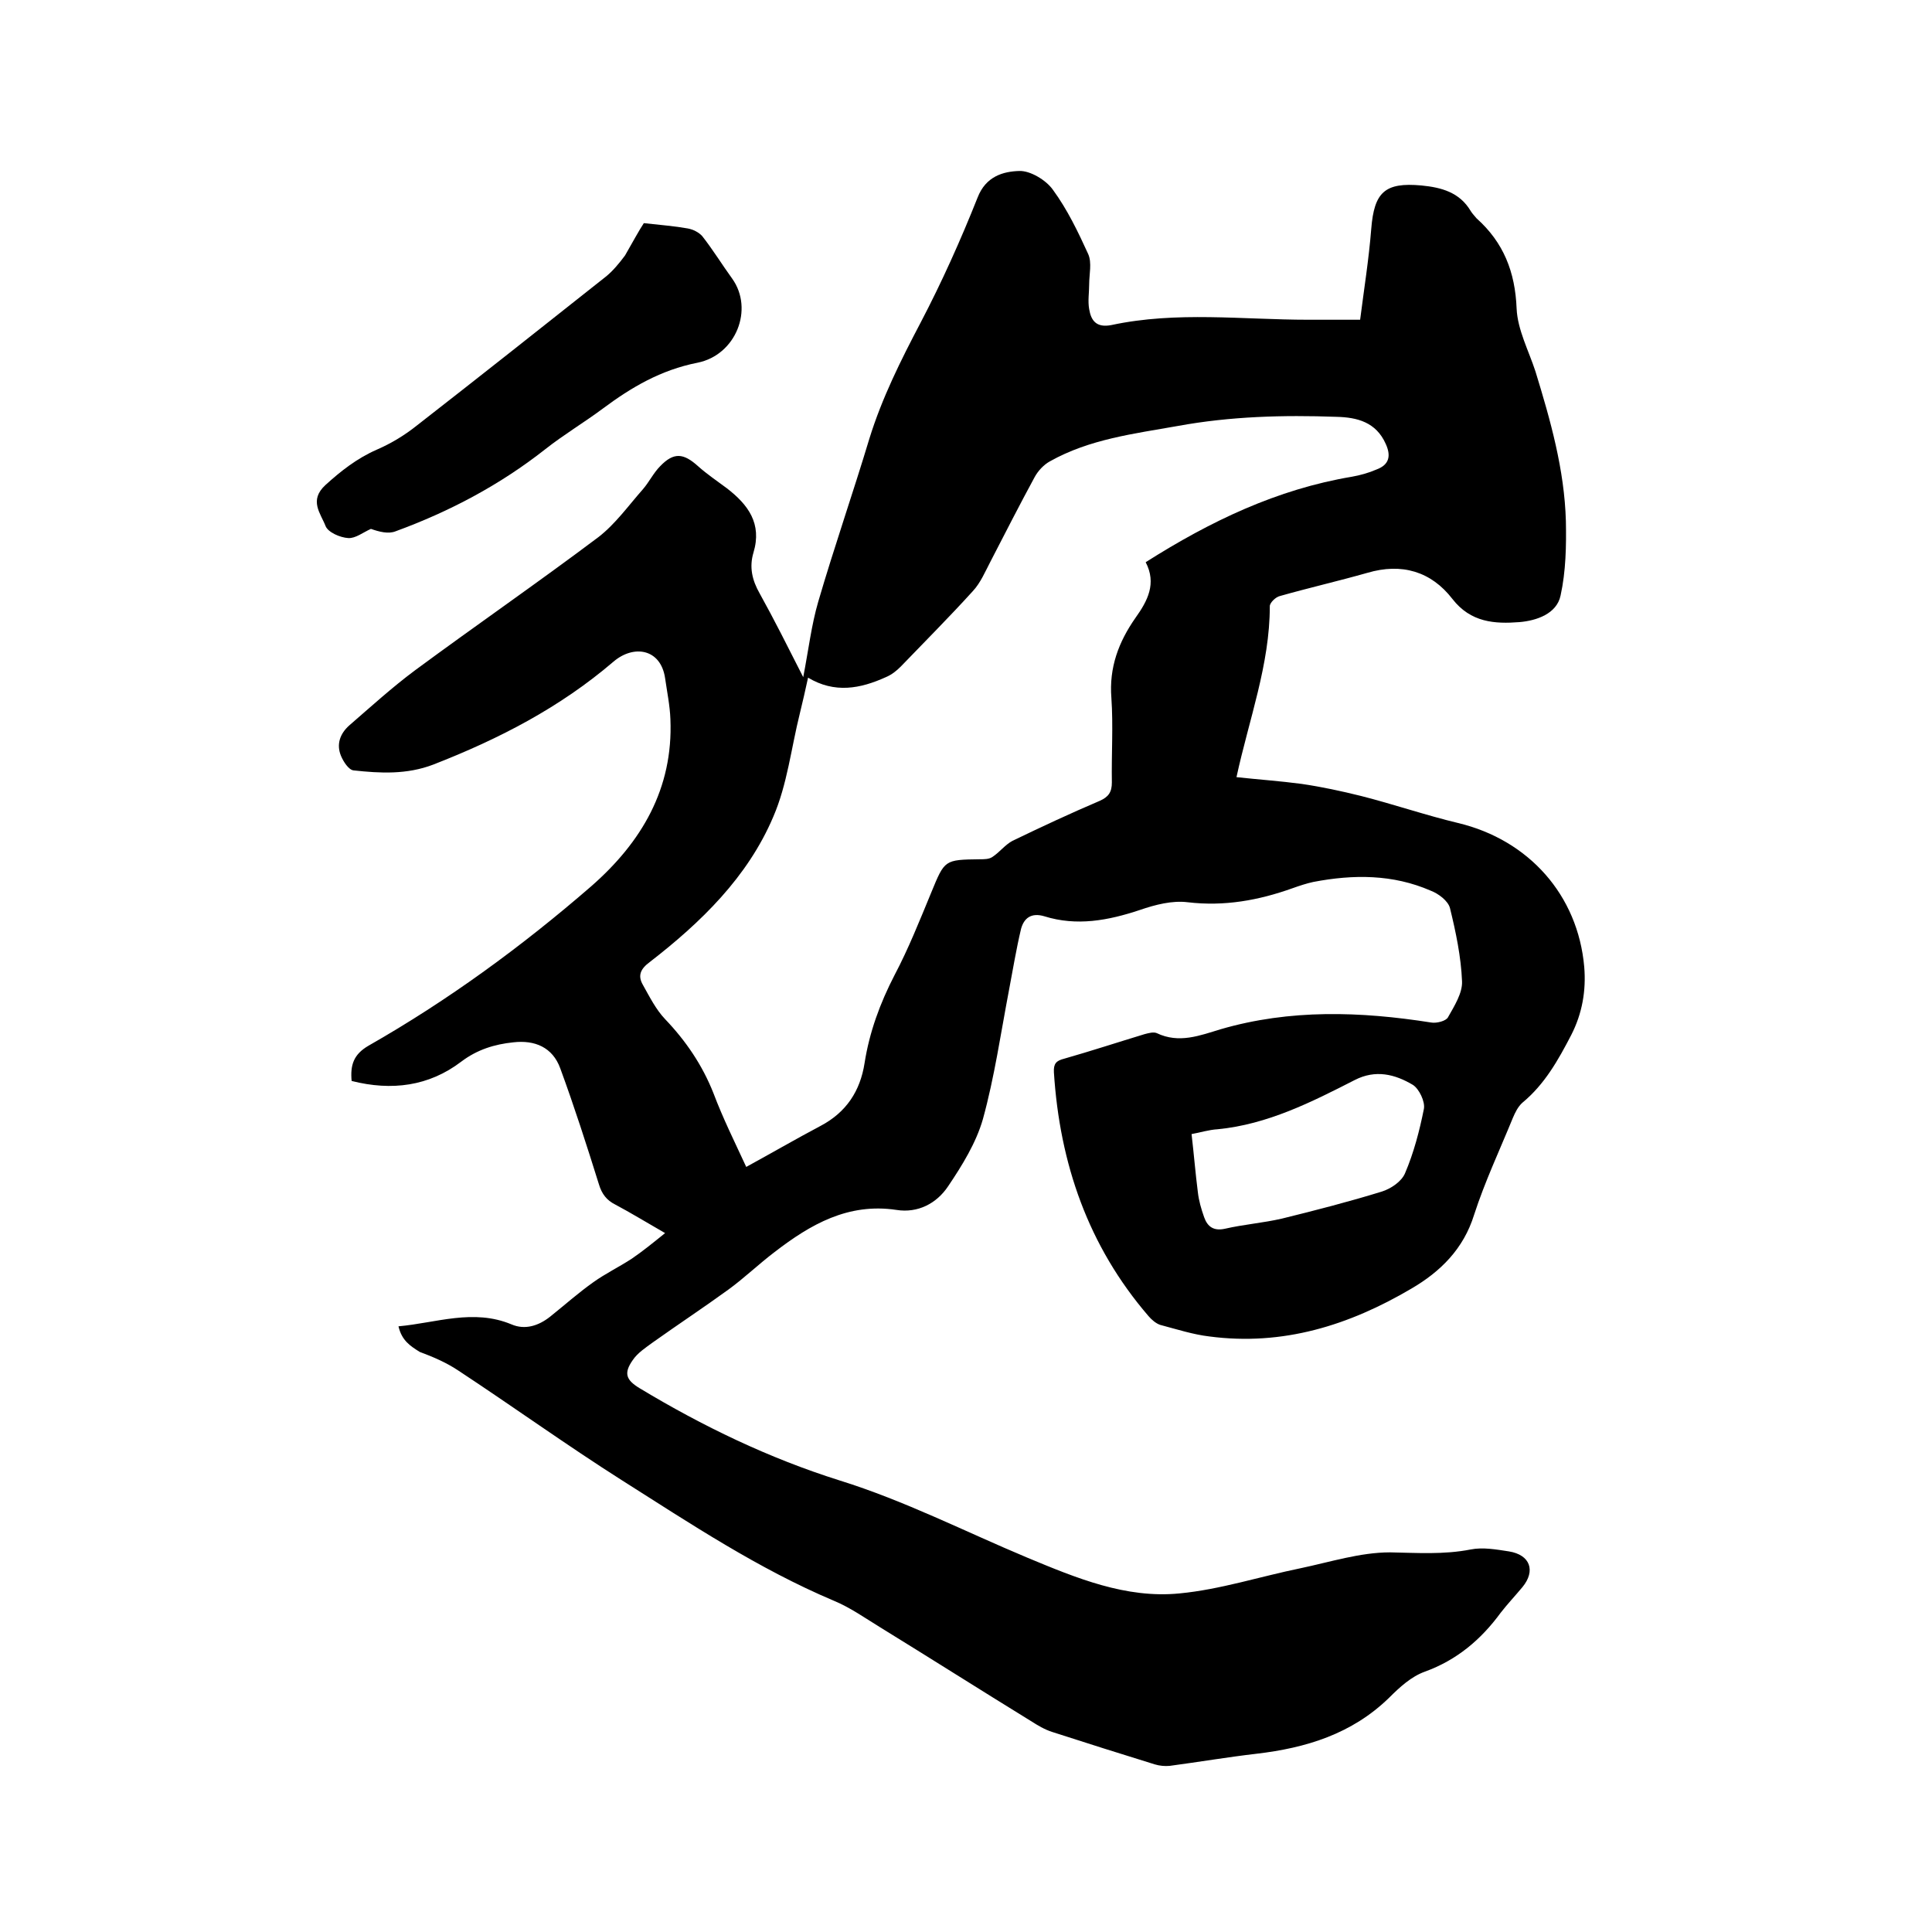 <svg enable-background="new 0 0 400 400" viewBox="0 0 400 400" xmlns="http://www.w3.org/2000/svg"><path d="m82.5 274.6c7.8-.7 15.5-3.7 23.4-.4 2.8 1.2 5.6.3 8-1.6 3-2.4 5.8-4.9 8.9-7.1 2.5-1.8 5.4-3.2 8-4.9 2.2-1.5 4.3-3.2 6.9-5.3-4-2.3-7.1-4.2-10.3-5.9-1.8-.9-2.8-2.2-3.4-4.2-2.5-8-5.1-16.1-8-24-1.6-4.4-5.3-5.9-9.7-5.4-3.9.4-7.5 1.5-10.8 4-6.7 5.1-14.4 6.1-22.7 4-.3-3.3.4-5.5 3.5-7.3 16.5-9.4 31.8-20.6 46.1-33 10.4-9.1 17-20.2 16.4-34.6-.1-2.8-.7-5.7-1.1-8.5-.9-6.1-6.5-7-10.7-3.4-11.1 9.5-23.7 16-37.3 21.3-5.5 2.1-11 1.8-16.5 1.2-1-.1-2.1-1.8-2.6-3-1-2.4-.2-4.6 1.7-6.3 4.5-3.9 8.9-7.9 13.6-11.4 12.6-9.3 25.5-18.2 38-27.6 3.5-2.7 6.2-6.5 9.2-9.9 1.3-1.5 2.2-3.4 3.6-4.8 2.8-2.9 4.8-2.7 7.8 0 1.9 1.7 4 3.1 6 4.6 4.4 3.4 7.3 7.3 5.5 13.3-.9 3-.3 5.7 1.3 8.5 3 5.4 5.8 11 9 17.3 1.1-5.7 1.7-10.8 3.1-15.6 3.3-11.3 7.2-22.5 10.6-33.8 2.6-8.4 6.5-16.2 10.6-24 4.4-8.4 8.3-17.1 11.8-25.9 1.7-4.4 5.3-5.4 8.6-5.5 2.3-.1 5.6 1.9 7 3.9 3 4.1 5.2 8.7 7.3 13.3.8 1.8.2 4.2.2 6.3 0 1.7-.3 3.4 0 5.1.4 2.4 1.5 3.9 4.6 3.3 13.5-2.9 27.2-1.1 40.8-1.1h10.7c.8-6.3 1.8-12.5 2.3-18.8.6-7.6 2.8-9.7 10.4-9 4.1.4 7.9 1.4 10.2 5.3.3.5.8 1 1.2 1.5 5.6 5 8 11.1 8.3 18.7.2 4.4 2.5 8.7 3.9 13 3.1 10.1 6 20.3 6.3 31 .1 5.1 0 10.4-1.1 15.4-.8 3.8-5 5.2-8.5 5.5-5.1.4-10.1.1-13.9-4.8-4.4-5.7-10.5-7.5-17.6-5.4-6 1.7-12.1 3.1-18.1 4.8-.9.2-2.1 1.4-2.1 2.1 0 12.1-4.3 23.4-6.9 35.4 4.6.5 9 .8 13.5 1.4 4.1.6 8.3 1.5 12.3 2.5 6.7 1.7 13.4 4 20.1 5.6 14.6 3.5 24.8 14.9 26.1 29.8.4 4.9-.4 9.6-2.7 14.1-2.7 5.2-5.5 10.2-10.1 14-.9.8-1.5 2-2 3.2-2.7 6.6-5.8 13.2-8 20-2.2 7.1-7 11.8-13 15.3-12.9 7.6-26.6 11.9-41.8 9.9-3.4-.4-6.8-1.5-10.2-2.4-.9-.3-1.8-1.1-2.4-1.8-12.5-14.5-18.4-31.6-19.6-50.5-.1-1.8.5-2.4 2.1-2.8 5.6-1.6 11.1-3.4 16.7-5.1.8-.2 1.8-.5 2.5-.2 4.6 2.2 8.9.5 13.2-.8 14.4-4.2 29-3.7 43.6-1.4 1.1.2 3.1-.3 3.5-1.1 1.3-2.3 3-5 2.9-7.4-.2-5.1-1.3-10.3-2.5-15.2-.4-1.5-2.4-3-4-3.6-7.8-3.4-16-3.4-24.3-1.8-1.4.3-2.9.8-4.3 1.3-7 2.5-14.1 3.8-21.7 2.9-3.2-.4-6.7.5-9.9 1.6-6.6 2.2-13.1 3.4-19.8 1.3-2.7-.8-4.2.4-4.8 2.6-1 4.2-1.7 8.5-2.5 12.7-1.7 8.9-3 18-5.4 26.7-1.4 4.9-4.3 9.6-7.2 13.9-2.4 3.6-6.3 5.6-10.7 4.9-10-1.5-17.8 3-25.2 8.7-3.3 2.5-6.3 5.4-9.6 7.8-5.1 3.7-10.4 7.2-15.6 10.9-1.5 1.1-3.2 2.2-4.2 3.7-1.9 2.7-1.4 4.1 1.4 5.8 13.1 7.9 26.8 14.5 41.4 19.1 13.5 4.2 26 10.6 38.9 16 10.1 4.2 20.4 8.5 31.5 7.4 8.4-.8 16.7-3.5 25-5.2 6.2-1.3 12.4-3.3 18.6-3.3 5.6.1 11.1.5 16.7-.6 2.5-.5 5.3 0 7.9.4 4.4.7 5.6 4 2.8 7.4-1.5 1.8-3.1 3.5-4.5 5.3-4.1 5.6-9.1 9.8-15.7 12.2-2.8 1-5.2 3.2-7.4 5.4-7.7 7.5-17.2 10.4-27.5 11.6-6 .7-11.9 1.7-17.9 2.5-1 .1-2.1 0-3.1-.3-7.1-2.2-14.1-4.4-21.2-6.7-1.6-.5-3.1-1.4-4.5-2.3-10.4-6.4-20.8-13-31.2-19.4-3.1-1.9-6.2-4.1-9.6-5.5-15.6-6.6-29.6-15.9-43.8-24.9-11.5-7.3-22.6-15.3-34-22.8-2.4-1.6-5.2-2.8-7.9-3.8-1.9-1.2-3.7-2.3-4.4-5.3zm72-33c5.3-2.9 10.3-5.8 15.4-8.5 5.3-2.8 8.2-7.2 9.1-13 1-6.4 3.2-12.4 6.2-18.2 2.9-5.5 5.2-11.3 7.6-17.1 2.8-6.8 2.7-6.8 10.1-6.9.9 0 1.9 0 2.6-.5 1.5-1 2.6-2.5 4.1-3.3 6-2.9 12-5.7 18.1-8.3 1.8-.8 2.5-1.8 2.5-3.8-.1-5.8.3-11.7-.1-17.5-.5-6.3 1.5-11.6 5-16.6 2.5-3.5 4.4-7.1 2.1-11.5 13.4-8.5 27.2-15.1 42.7-17.7 1.7-.3 3.5-.8 5.1-1.5 2.7-1 3-2.9 1.9-5.3-2-4.5-5.9-5.5-10.2-5.6-11-.4-22-.1-32.9 1.9-9 1.6-18.2 2.7-26.4 7.3-1.3.7-2.5 2-3.2 3.3-3.1 5.7-6.1 11.6-9.1 17.4-1.1 2.1-2.1 4.5-3.7 6.2-4.8 5.3-9.9 10.4-14.9 15.6-.9.9-1.9 1.7-3.1 2.2-5.3 2.4-10.6 3.4-16.1.1-.6 2.7-1.1 5-1.7 7.4-1.8 7.2-2.6 14.7-5.5 21.4-5.3 12.5-15 21.9-25.6 30.1-1.9 1.4-2.5 2.8-1.4 4.7 1.4 2.5 2.7 5.1 4.6 7.1 4.3 4.5 7.7 9.5 10 15.3 2 5.3 4.4 10.1 6.8 15.3zm92.2-6.8c.5 4.3.8 8.1 1.3 12 .2 1.8.7 3.5 1.3 5.2.7 2 2 2.9 4.3 2.4 3.9-.9 7.9-1.2 11.8-2.1 6.9-1.7 13.9-3.5 20.7-5.6 1.9-.6 4.1-2.1 4.8-3.8 1.8-4.2 3-8.8 3.9-13.3.3-1.5-1-4.2-2.3-5-3.7-2.2-7.7-3.2-12-1-9 4.6-18.1 9.2-28.4 10.2-1.8.1-3.7.7-5.4 1z"/><path d="m133.3 46.2c3.6.4 6.3.6 9.1 1.1 1.1.2 2.3.8 3 1.6 2.2 2.8 4.1 5.9 6.2 8.8 4.5 6.3.8 15.8-7.2 17.4-7.6 1.5-13.7 5.1-19.6 9.5-3.9 2.9-8.1 5.4-11.9 8.4-9.4 7.4-19.8 12.9-31 17-1.5.6-3.4.1-5.1-.5-1.6.7-3.2 2-4.7 1.9-1.7-.1-4.2-1.2-4.7-2.5-1-2.6-3.5-5.3 0-8.5 3.2-2.9 6.5-5.5 10.6-7.3 3-1.3 5.8-3 8.3-5 13.1-10.2 26.1-20.5 39.1-30.8 1.5-1.2 2.8-2.8 4-4.4 1.5-2.6 2.9-5.2 3.9-6.7z"/></svg>